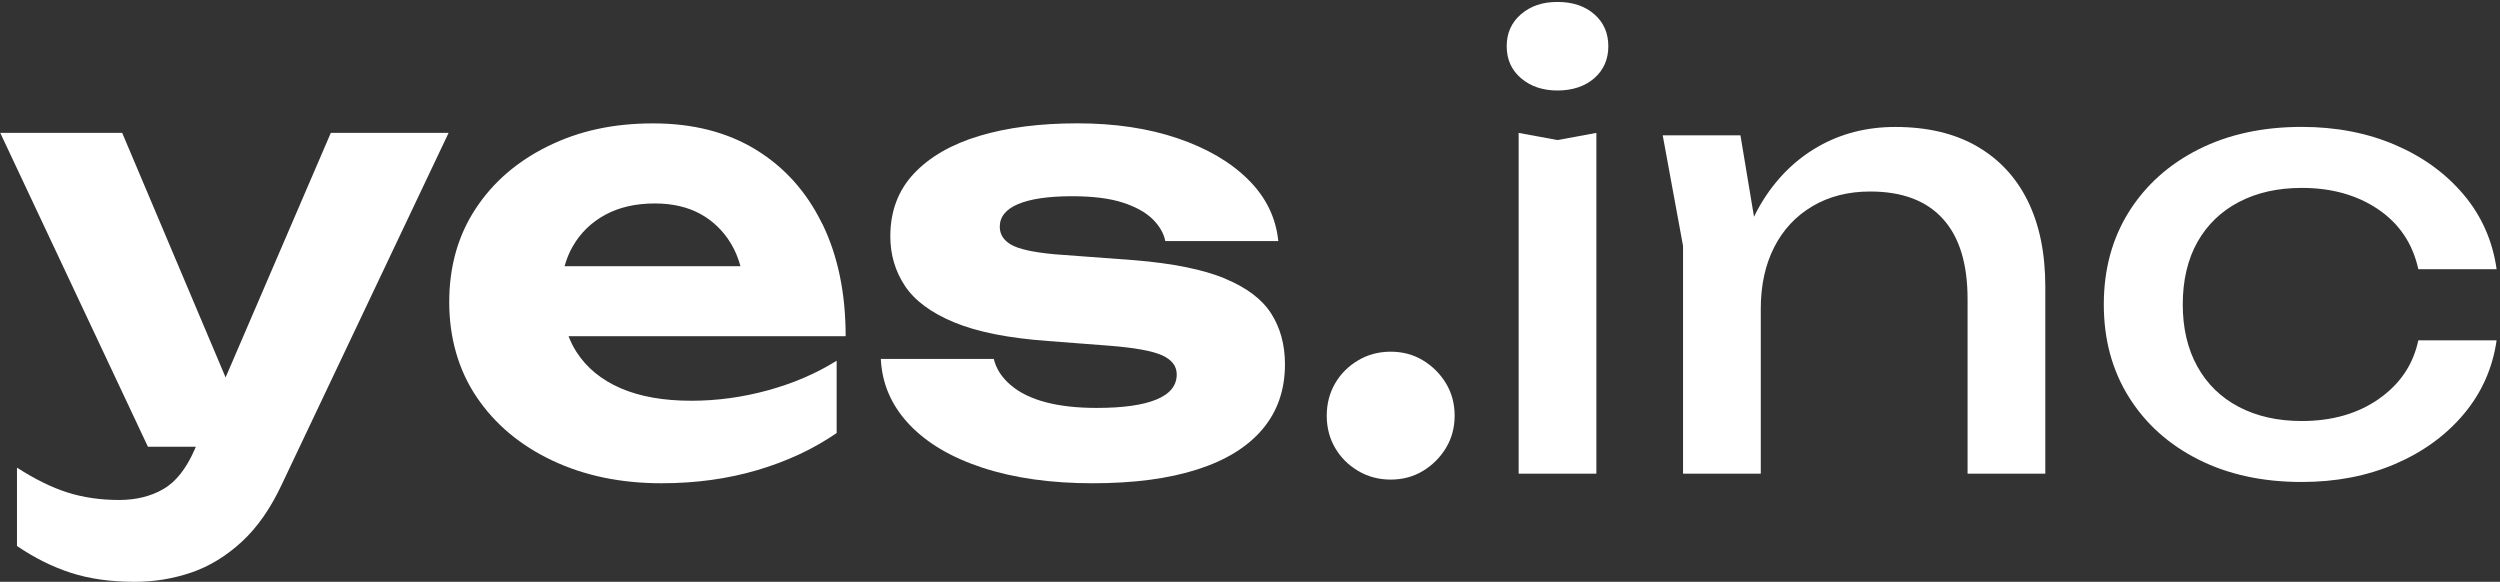 <svg width="550" height="128" viewBox="0 0 550 128" fill="none" xmlns="http://www.w3.org/2000/svg">
<rect x="0" y="0" width="550" height="128" fill="#333333" stroke="none"/>
<path d="M49.633 83.043L26.885 29.237H0.055L32.545 98.285H43.081L42.8 98.946C40.954 103.15 38.656 106.047 35.894 107.624C33.131 109.201 29.904 109.995 26.225 109.995C22.106 109.995 18.317 109.445 14.845 108.345C11.386 107.245 7.683 105.424 3.735 102.881V120.116C7.597 122.744 11.557 124.724 15.64 126.032C19.71 127.352 24.38 128 29.648 128C33.938 128 38.082 127.316 42.079 125.959C46.063 124.602 49.767 122.341 53.19 119.187C56.612 116.034 59.546 111.829 62.002 106.561L98.696 29.225H72.783L49.633 83.031V83.043Z" fill="white"/>
<path d="M180.885 49.234C177.462 42.218 172.598 36.791 166.29 32.928C159.971 29.066 152.442 27.146 143.665 27.146C134.889 27.146 127.372 28.809 120.588 32.146C113.792 35.483 108.463 40.079 104.612 45.958C100.75 51.837 98.831 58.67 98.831 66.468C98.831 74.267 100.848 81.417 104.881 87.382C108.915 93.347 114.464 97.992 121.517 101.317C128.57 104.654 136.576 106.316 145.523 106.316C153.065 106.316 160.093 105.35 166.633 103.419C173.16 101.488 178.978 98.774 184.063 95.266V79.352C179.589 82.163 174.553 84.326 168.943 85.867C163.332 87.407 157.722 88.165 152.112 88.165C145.976 88.165 140.781 87.248 136.527 85.402C132.273 83.556 129.034 80.892 126.797 77.384C126.113 76.32 125.551 75.171 125.074 73.961H186.043C186.043 64.488 184.332 56.25 180.909 49.234H180.885ZM133.153 47.254C136.221 45.591 139.864 44.76 144.069 44.76C147.931 44.76 151.256 45.53 154.067 47.058C156.866 48.598 159.128 50.786 160.839 53.634C161.719 55.101 162.404 56.751 162.905 58.56H124.206C124.634 57.02 125.221 55.565 125.991 54.221C127.702 51.238 130.085 48.916 133.153 47.254Z" fill="white"/>
<path d="M269.466 61.262C264.687 59.294 258.086 57.949 249.677 57.252L231.917 55.932C227.272 55.492 224.118 54.795 222.444 53.83C220.781 52.864 219.95 51.556 219.95 49.882C219.95 47.694 221.307 46.019 224.02 44.883C226.734 43.746 230.682 43.171 235.852 43.171C240.412 43.171 244.115 43.636 246.963 44.553C249.811 45.469 251.999 46.679 253.539 48.171C255.067 49.662 256.021 51.288 256.363 53.035H281.225C280.699 47.865 278.487 43.342 274.588 39.492C270.688 35.63 265.518 32.611 259.064 30.423C252.623 28.235 245.276 27.134 237.038 27.134C228.8 27.134 221.6 28.051 215.464 29.897C209.328 31.743 204.524 34.505 201.065 38.184C197.606 41.863 195.87 46.472 195.87 51.996C195.87 56.03 196.946 59.673 199.097 62.912C201.249 66.151 204.867 68.828 209.952 70.93C215.036 73.032 221.869 74.389 230.474 75.013L244.152 76.064C249.677 76.504 253.515 77.201 255.654 78.166C257.805 79.132 258.881 80.537 258.881 82.371C258.881 84.828 257.39 86.674 254.407 87.896C251.425 89.13 247.037 89.742 241.255 89.742C236.952 89.742 233.237 89.326 230.071 88.495C226.917 87.664 224.35 86.417 222.382 84.742C220.415 83.08 219.156 81.149 218.63 78.961H193.78C194.037 84.4 196.103 89.179 199.965 93.299C203.828 97.418 209.218 100.62 216.136 102.894C223.067 105.167 231.134 106.316 240.338 106.316C249.542 106.316 257.047 105.302 263.355 103.297C269.674 101.28 274.465 98.322 277.753 94.423C281.041 90.524 282.692 85.769 282.692 80.159C282.692 75.868 281.677 72.14 279.66 68.974C277.643 65.821 274.245 63.254 269.466 61.286V61.262Z" fill="white"/>
<path d="M313.054 79.278C310.952 78.007 308.58 77.372 305.952 77.372C303.324 77.372 300.929 78.007 298.79 79.278C296.638 80.55 294.952 82.236 293.729 84.339C292.507 86.441 291.884 88.812 291.884 91.44C291.884 94.068 292.495 96.44 293.729 98.542C294.952 100.644 296.638 102.331 298.79 103.602C300.941 104.874 303.324 105.509 305.952 105.509C308.58 105.509 310.952 104.874 313.054 103.602C315.156 102.331 316.843 100.644 318.114 98.542C319.386 96.44 320.021 94.068 320.021 91.44C320.021 88.812 319.386 86.441 318.114 84.339C316.843 82.236 315.156 80.55 313.054 79.278Z" fill="white"/>
<path d="M350.738 3.128C348.672 1.331 345.983 0.427 342.646 0.427C339.309 0.427 336.73 1.331 334.628 3.128C332.526 4.925 331.474 7.272 331.474 10.169C331.474 13.066 332.526 15.412 334.628 17.209C336.73 19.006 339.407 19.91 342.646 19.91C345.885 19.91 348.672 19.018 350.738 17.209C352.792 15.412 353.831 13.066 353.831 10.169C353.831 7.272 352.804 4.925 350.738 3.128Z" fill="white"/>
<path d="M334.102 29.237V104.201H351.202V29.237L342.646 30.814L334.102 29.237Z" fill="white"/>
<path d="M434.846 32.134C429.932 29.335 423.967 27.929 416.963 27.929C410.656 27.929 404.948 29.396 399.863 32.329C394.778 35.263 390.61 39.455 387.371 44.895C386.833 45.787 386.356 46.728 385.88 47.682L382.897 29.775H365.797L370.271 54.111V104.214H387.371V67.911C387.371 62.74 388.361 58.23 390.329 54.368C392.297 50.505 395.108 47.511 398.751 45.359C402.393 43.208 406.622 42.132 411.438 42.132C418.455 42.132 423.784 44.125 427.414 48.122C431.057 52.106 432.866 58.01 432.866 65.808V104.214H449.966V63.046C449.966 55.676 448.67 49.393 446.091 44.174C443.5 38.954 439.759 34.945 434.846 32.146V32.134Z" fill="white"/>
<path d="M523.354 87.761C518.709 91.001 513.049 92.626 506.388 92.626C501.132 92.626 496.524 91.599 492.576 89.534C488.628 87.48 485.584 84.522 483.433 80.66C481.281 76.797 480.206 72.238 480.206 66.982C480.206 61.726 481.281 57.057 483.433 53.243C485.584 49.429 488.628 46.496 492.576 44.43C496.524 42.377 501.12 41.338 506.388 41.338C512.964 41.338 518.574 42.915 523.219 46.068C527.864 49.222 530.797 53.61 532.032 59.22H549.254C548.374 52.999 545.966 47.535 542.018 42.841C538.07 38.148 533.034 34.493 526.898 31.865C520.762 29.237 513.917 27.917 506.376 27.917C497.783 27.917 490.217 29.567 483.689 32.855C477.162 36.143 472.053 40.727 468.362 46.594C464.682 52.473 462.837 59.269 462.837 66.982C462.837 74.695 464.682 81.491 468.362 87.37C472.041 93.25 477.15 97.821 483.689 101.109C490.217 104.397 497.783 106.035 506.376 106.035C513.917 106.035 520.75 104.715 526.898 102.087C533.034 99.459 538.083 95.792 542.018 91.111C545.966 86.417 548.374 81.002 549.254 74.866H532.032C530.895 80.22 527.998 84.51 523.354 87.749V87.761Z" fill="white"/>
</svg>
